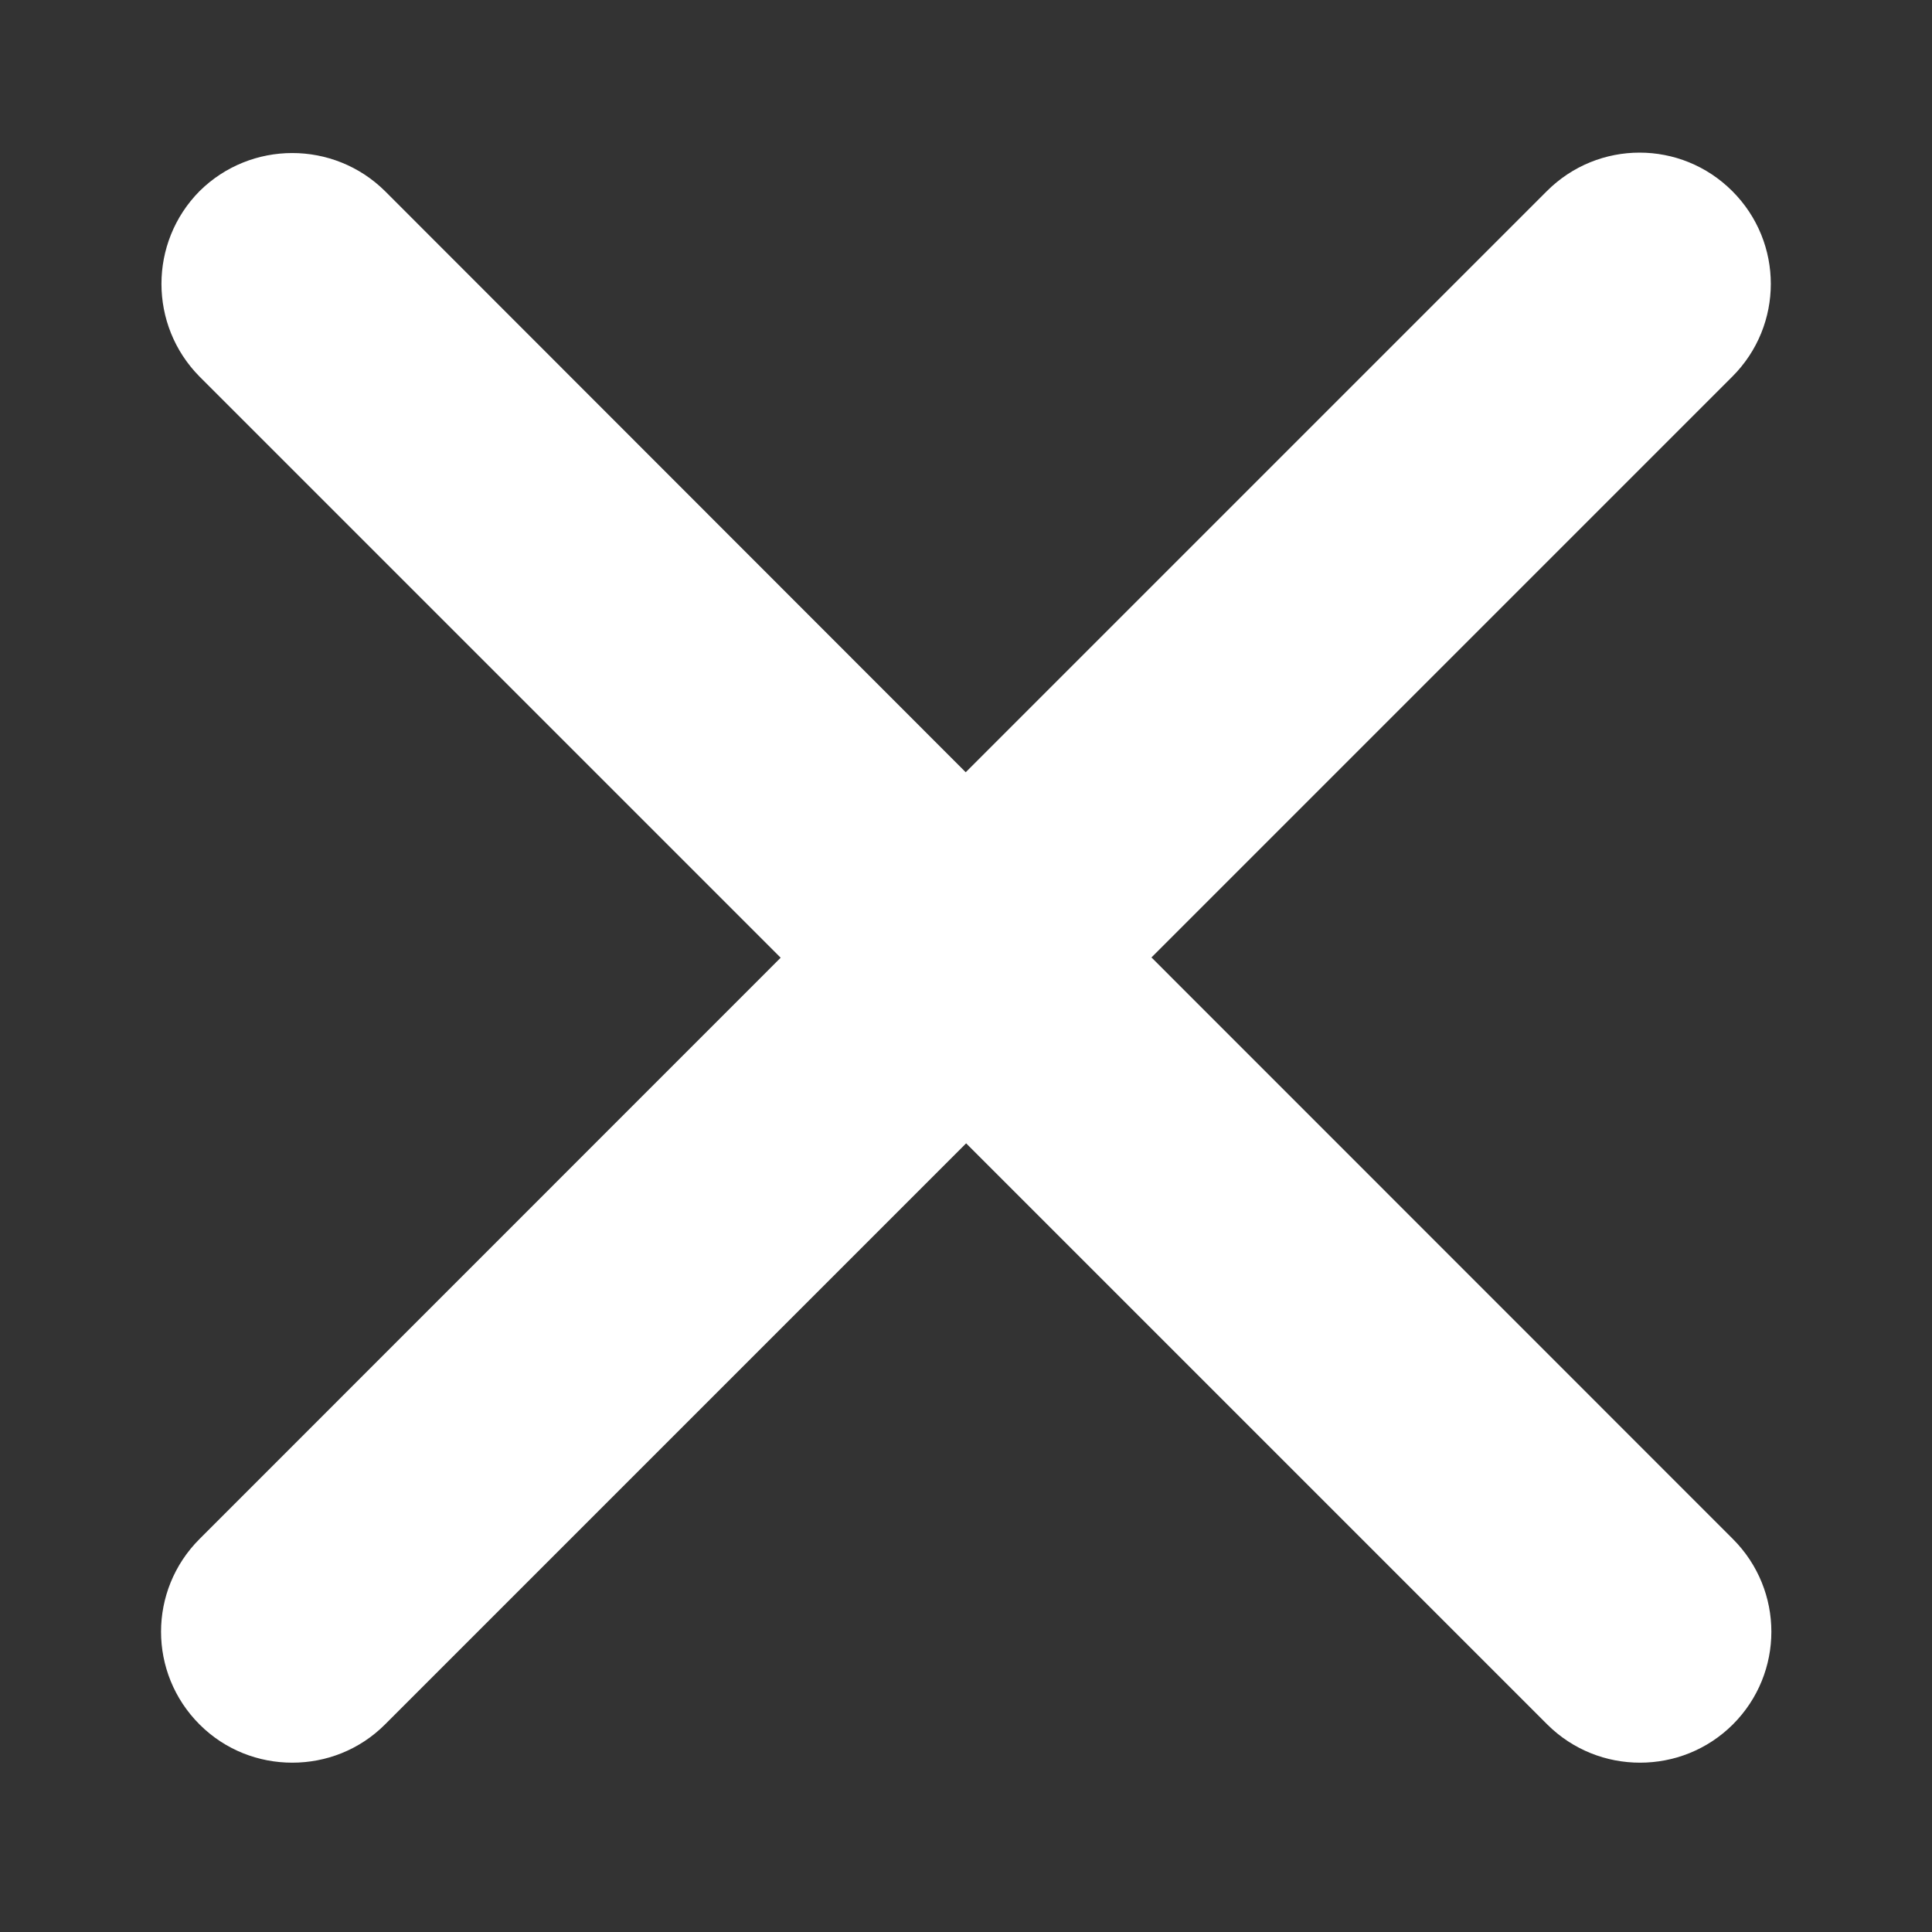 <svg width="14" height="14" viewBox="0 0 14 14" fill="none" xmlns="http://www.w3.org/2000/svg">
<rect x="0" y="0" width="14" height="14" fill="#333333" stroke="none"/>
<path d="M8.342 6.94L12.553 2.729C12.925 2.357 12.925 1.757 12.553 1.385C12.181 1.013 11.581 1.013 11.209 1.385L6.998 5.596L2.79 1.385C2.418 1.017 1.818 1.017 1.446 1.385C1.078 1.757 1.078 2.357 1.446 2.729L5.657 6.94L1.446 11.152C1.074 11.524 1.074 12.124 1.446 12.496C1.632 12.682 1.875 12.773 2.118 12.773C2.361 12.773 2.604 12.682 2.79 12.496L7.001 8.285L11.212 12.496C11.399 12.682 11.642 12.773 11.884 12.773C12.127 12.773 12.37 12.682 12.557 12.496C12.929 12.124 12.929 11.524 12.557 11.152L8.346 6.94H8.342Z" fill="white"/>
</svg>
